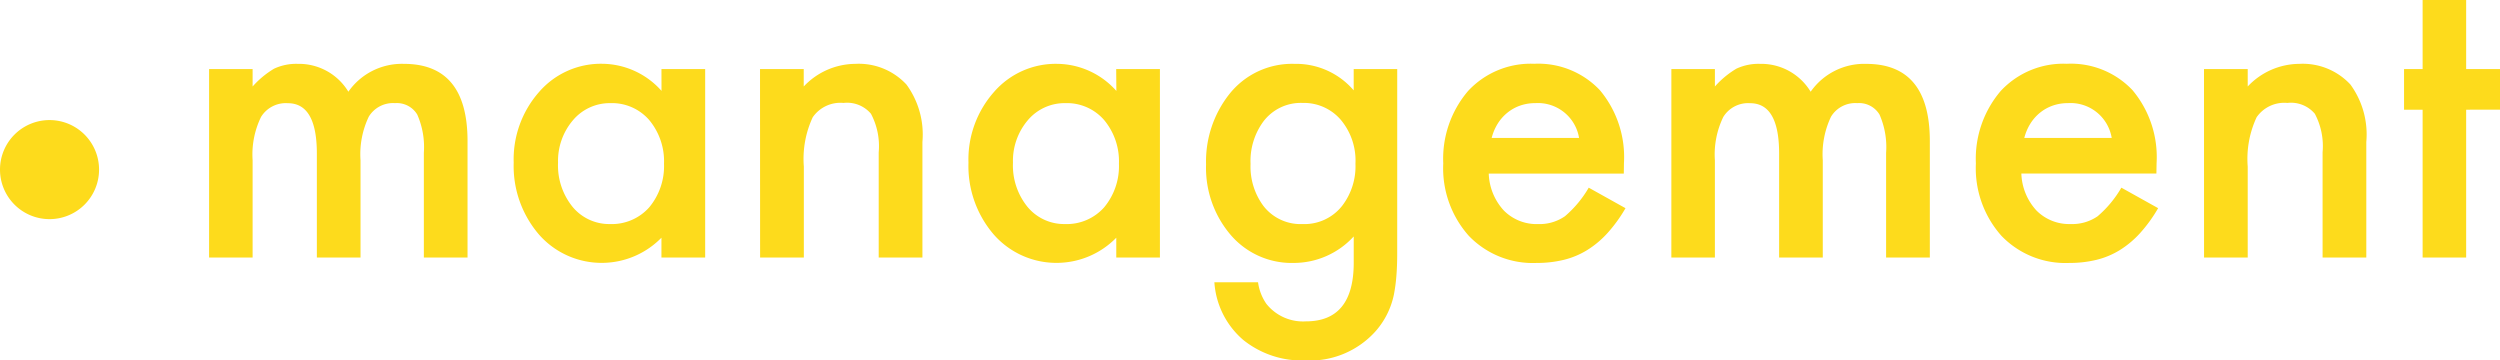 <svg xmlns="http://www.w3.org/2000/svg" width="151.427" height="21.832"><g fill="#fddb1c"><path d="M12.665 4.184h2.636v1.055a5.509 5.509 0 0 1 1.3-1.078 3.156 3.156 0 0 1 1.441-.293 3.5 3.5 0 0 1 3.059 1.687 3.959 3.959 0 0 1 3.363-1.687q3.855 0 3.855 4.676v7.054h-2.646v-6.34a4.891 4.891 0 0 0-.4-2.32 1.444 1.444 0 0 0-1.348-.691 1.719 1.719 0 0 0-1.588.82 5.283 5.283 0 0 0-.5 2.637v5.894h-2.645v-6.3q0-3.047-1.758-3.047a1.762 1.762 0 0 0-1.623.832 5.189 5.189 0 0 0-.51 2.62v5.895h-2.636Zm27.4 0h2.648v11.414h-2.649v-1.2a5.057 5.057 0 0 1-3.5 1.523 5.048 5.048 0 0 1-3.914-1.711 6.363 6.363 0 0 1-1.535-4.359 6.167 6.167 0 0 1 1.535-4.277 4.949 4.949 0 0 1 3.844-1.711 4.854 4.854 0 0 1 3.574 1.641Zm-6.264 5.672a3.976 3.976 0 0 0 .879 2.672 2.879 2.879 0 0 0 2.273 1.043 3.026 3.026 0 0 0 2.367-1.008 3.9 3.9 0 0 0 .9-2.648 3.9 3.9 0 0 0-.9-2.648 2.983 2.983 0 0 0-2.344-1.02 2.915 2.915 0 0 0-2.268 1.031 3.8 3.8 0 0 0-.907 2.578Zm12.234-5.672h2.648v1.055a4.322 4.322 0 0 1 3.118-1.371 3.937 3.937 0 0 1 3.105 1.254 5.134 5.134 0 0 1 .966 3.476v7h-2.648V9.223a4.181 4.181 0 0 0-.469-2.332 1.891 1.891 0 0 0-1.664-.656 2.035 2.035 0 0 0-1.863.867 5.967 5.967 0 0 0-.539 2.988v5.508H46.04Zm21.574 0h2.648v11.414h-2.643v-1.2a5.057 5.057 0 0 1-3.5 1.523 5.048 5.048 0 0 1-3.913-1.706 6.363 6.363 0 0 1-1.54-4.359 6.167 6.167 0 0 1 1.54-4.278 4.949 4.949 0 0 1 3.844-1.711 4.854 4.854 0 0 1 3.574 1.641Zm-6.253 5.672a3.976 3.976 0 0 0 .879 2.672 2.879 2.879 0 0 0 2.273 1.043 3.026 3.026 0 0 0 2.367-1.008 3.9 3.9 0 0 0 .9-2.648 3.9 3.9 0 0 0-.9-2.648 2.983 2.983 0 0 0-2.344-1.02 2.915 2.915 0 0 0-2.272 1.031 3.8 3.8 0 0 0-.903 2.578Zm23.274 5.472q0 .809-.053 1.424a9.894 9.894 0 0 1-.146 1.084 4.827 4.827 0 0 1-1.1 2.215 5.339 5.339 0 0 1-4.254 1.781 5.678 5.678 0 0 1-3.763-1.234 5.03 5.03 0 0 1-1.758-3.5h2.645a3 3 0 0 0 .5 1.3 2.832 2.832 0 0 0 2.4 1.067q2.895 0 2.895-3.551v-1.593a4.924 4.924 0 0 1-3.624 1.605 4.863 4.863 0 0 1-3.82-1.687 6.254 6.254 0 0 1-1.5-4.277 6.584 6.584 0 0 1 1.395-4.242 4.846 4.846 0 0 1 3.961-1.852 4.6 4.6 0 0 1 3.586 1.605V4.184h2.637Zm-2.529-5.414a3.843 3.843 0 0 0-.891-2.66 2.945 2.945 0 0 0-2.309-1.019 2.839 2.839 0 0 0-2.369 1.113 4.041 4.041 0 0 0-.785 2.578 4 4 0 0 0 .785 2.555 2.842 2.842 0 0 0 2.369 1.09 2.9 2.9 0 0 0 2.391-1.1 3.924 3.924 0 0 0 .809-2.557Zm16.254.6h-8.18a3.466 3.466 0 0 0 .914 2.238 2.787 2.787 0 0 0 2.074.82 2.7 2.7 0 0 0 1.627-.474 6.67 6.67 0 0 0 1.441-1.73l2.227 1.242a8.858 8.858 0 0 1-1.09 1.506 5.8 5.8 0 0 1-1.23 1.031 4.934 4.934 0 0 1-1.418.592 6.9 6.9 0 0 1-1.652.188 5.373 5.373 0 0 1-4.1-1.641 6.154 6.154 0 0 1-1.549-4.388 6.323 6.323 0 0 1 1.5-4.383 5.171 5.171 0 0 1 4.008-1.652 5.126 5.126 0 0 1 3.984 1.605 6.315 6.315 0 0 1 1.453 4.418Zm-2.709-2.158a2.526 2.526 0 0 0-2.66-2.109 2.732 2.732 0 0 0-.9.146 2.582 2.582 0 0 0-.768.422 2.674 2.674 0 0 0-.592.662 3.077 3.077 0 0 0-.375.879Zm5.59-4.172h2.637v1.055a5.509 5.509 0 0 1 1.3-1.078 3.156 3.156 0 0 1 1.441-.293 3.5 3.5 0 0 1 3.059 1.688 3.959 3.959 0 0 1 3.363-1.687q3.855 0 3.855 4.676v7.053h-2.648v-6.34a4.891 4.891 0 0 0-.4-2.32 1.444 1.444 0 0 0-1.348-.691 1.719 1.719 0 0 0-1.588.82 5.283 5.283 0 0 0-.5 2.637v5.894h-2.644v-6.3q0-3.047-1.758-3.047a1.762 1.762 0 0 0-1.623.832 5.189 5.189 0 0 0-.51 2.625v5.89h-2.637Zm29.379 6.328h-8.18a3.466 3.466 0 0 0 .914 2.238 2.787 2.787 0 0 0 2.074.82 2.7 2.7 0 0 0 1.629-.469 6.67 6.67 0 0 0 1.441-1.734l2.227 1.242a8.858 8.858 0 0 1-1.09 1.506 5.8 5.8 0 0 1-1.229 1.032 4.934 4.934 0 0 1-1.418.592 6.9 6.9 0 0 1-1.652.188 5.373 5.373 0 0 1-4.1-1.641 6.154 6.154 0 0 1-1.55-4.388 6.323 6.323 0 0 1 1.5-4.383 5.171 5.171 0 0 1 4.008-1.652 5.126 5.126 0 0 1 3.984 1.605 6.315 6.315 0 0 1 1.453 4.418Zm-2.707-2.156a2.526 2.526 0 0 0-2.66-2.109 2.732 2.732 0 0 0-.9.146 2.582 2.582 0 0 0-.768.422 2.674 2.674 0 0 0-.592.662 3.077 3.077 0 0 0-.375.879Zm5.59-4.172h2.648v1.055a4.322 4.322 0 0 1 3.117-1.371 3.937 3.937 0 0 1 3.105 1.254 5.134 5.134 0 0 1 .961 3.476v7h-2.648V9.223a4.181 4.181 0 0 0-.469-2.332 1.891 1.891 0 0 0-1.664-.656 2.035 2.035 0 0 0-1.863.867 5.967 5.967 0 0 0-.539 2.988v5.508h-2.645Zm15.879 2.461v8.953h-2.637V6.645h-1.125V4.184h1.125V-.002h2.637v4.184h2.051v2.461ZM3 7.273a3 3 0 1 1-3 3 3 3 0 0 1 3-3Z"/></g></svg>